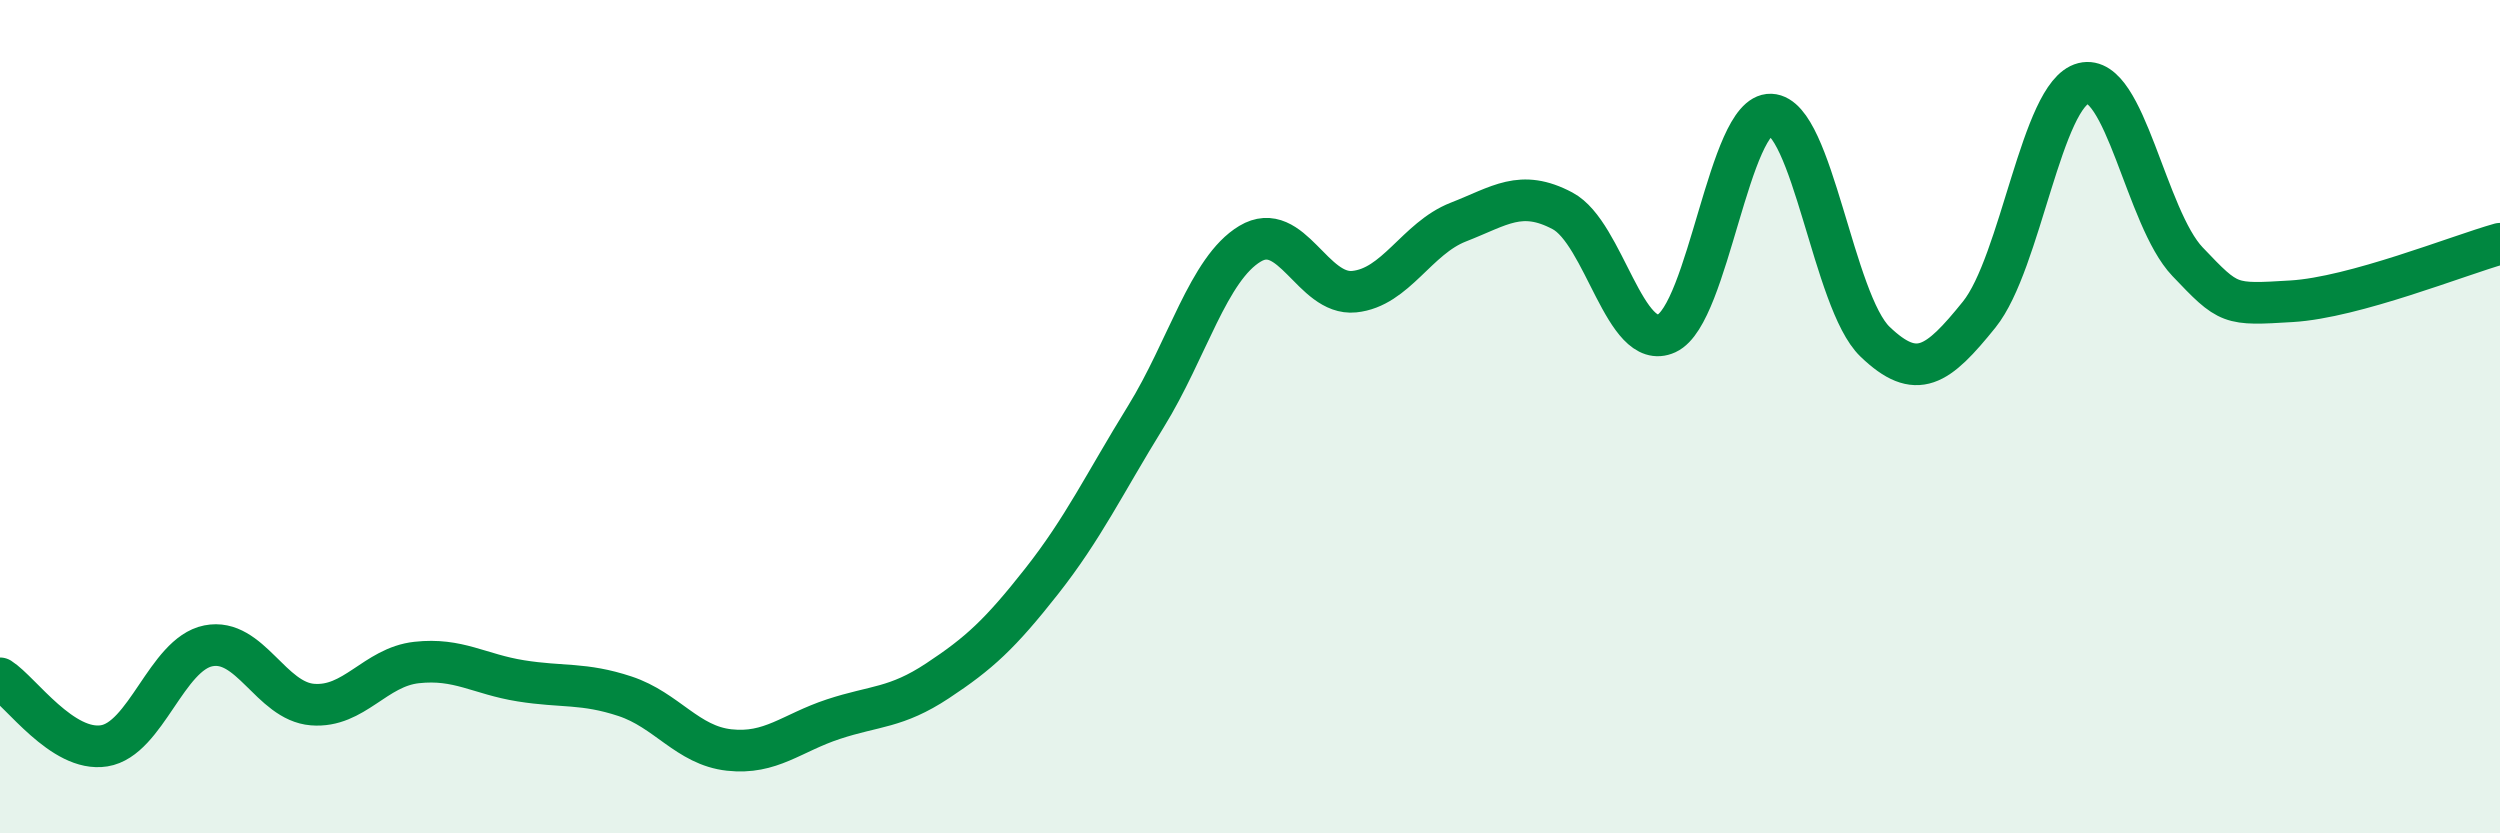 
    <svg width="60" height="20" viewBox="0 0 60 20" xmlns="http://www.w3.org/2000/svg">
      <path
        d="M 0,16.28 C 0.5,16.6 1.5,18.06 2.5,17.9 C 3.5,17.74 4,15.7 5,15.5 C 6,15.3 6.5,16.83 7.5,16.91 C 8.5,16.99 9,16.01 10,15.9 C 11,15.79 11.5,16.18 12.5,16.34 C 13.5,16.5 14,16.38 15,16.71 C 16,17.04 16.5,17.89 17.5,18 C 18.5,18.11 19,17.59 20,17.26 C 21,16.93 21.5,17 22.5,16.34 C 23.5,15.68 24,15.22 25,13.95 C 26,12.68 26.5,11.62 27.5,10 C 28.5,8.38 29,6.45 30,5.85 C 31,5.25 31.5,7.1 32.5,7 C 33.5,6.9 34,5.72 35,5.33 C 36,4.94 36.5,4.53 37.5,5.06 C 38.5,5.59 39,8.46 40,8 C 41,7.54 41.5,2.71 42.5,2.75 C 43.5,2.79 44,7.24 45,8.2 C 46,9.16 46.5,8.79 47.5,7.55 C 48.5,6.31 49,2.25 50,2 C 51,1.75 51.5,5.23 52.5,6.28 C 53.5,7.33 53.5,7.32 55,7.23 C 56.5,7.14 59,6.13 60,5.85L60 20L0 20Z"
        fill="#008740"
        opacity="0.1"
        stroke-linecap="round"
        stroke-linejoin="round"
      />
      <path
        d="M 0,16.28 C 0.5,16.6 1.5,18.06 2.5,17.9 C 3.5,17.74 4,15.7 5,15.5 C 6,15.3 6.5,16.83 7.5,16.91 C 8.5,16.99 9,16.01 10,15.9 C 11,15.79 11.5,16.18 12.5,16.34 C 13.5,16.5 14,16.38 15,16.71 C 16,17.04 16.5,17.89 17.5,18 C 18.5,18.11 19,17.59 20,17.26 C 21,16.93 21.5,17 22.5,16.34 C 23.5,15.68 24,15.22 25,13.95 C 26,12.68 26.5,11.62 27.5,10 C 28.5,8.38 29,6.45 30,5.85 C 31,5.25 31.5,7.1 32.5,7 C 33.5,6.9 34,5.72 35,5.33 C 36,4.94 36.5,4.53 37.5,5.06 C 38.5,5.59 39,8.46 40,8 C 41,7.54 41.5,2.71 42.5,2.75 C 43.5,2.79 44,7.24 45,8.2 C 46,9.16 46.5,8.79 47.5,7.55 C 48.5,6.31 49,2.25 50,2 C 51,1.75 51.5,5.23 52.5,6.28 C 53.5,7.33 53.5,7.32 55,7.23 C 56.5,7.14 59,6.13 60,5.85"
        stroke="#008740"
        stroke-width="1"
        fill="none"
        stroke-linecap="round"
        stroke-linejoin="round"
      />
    </svg>
  